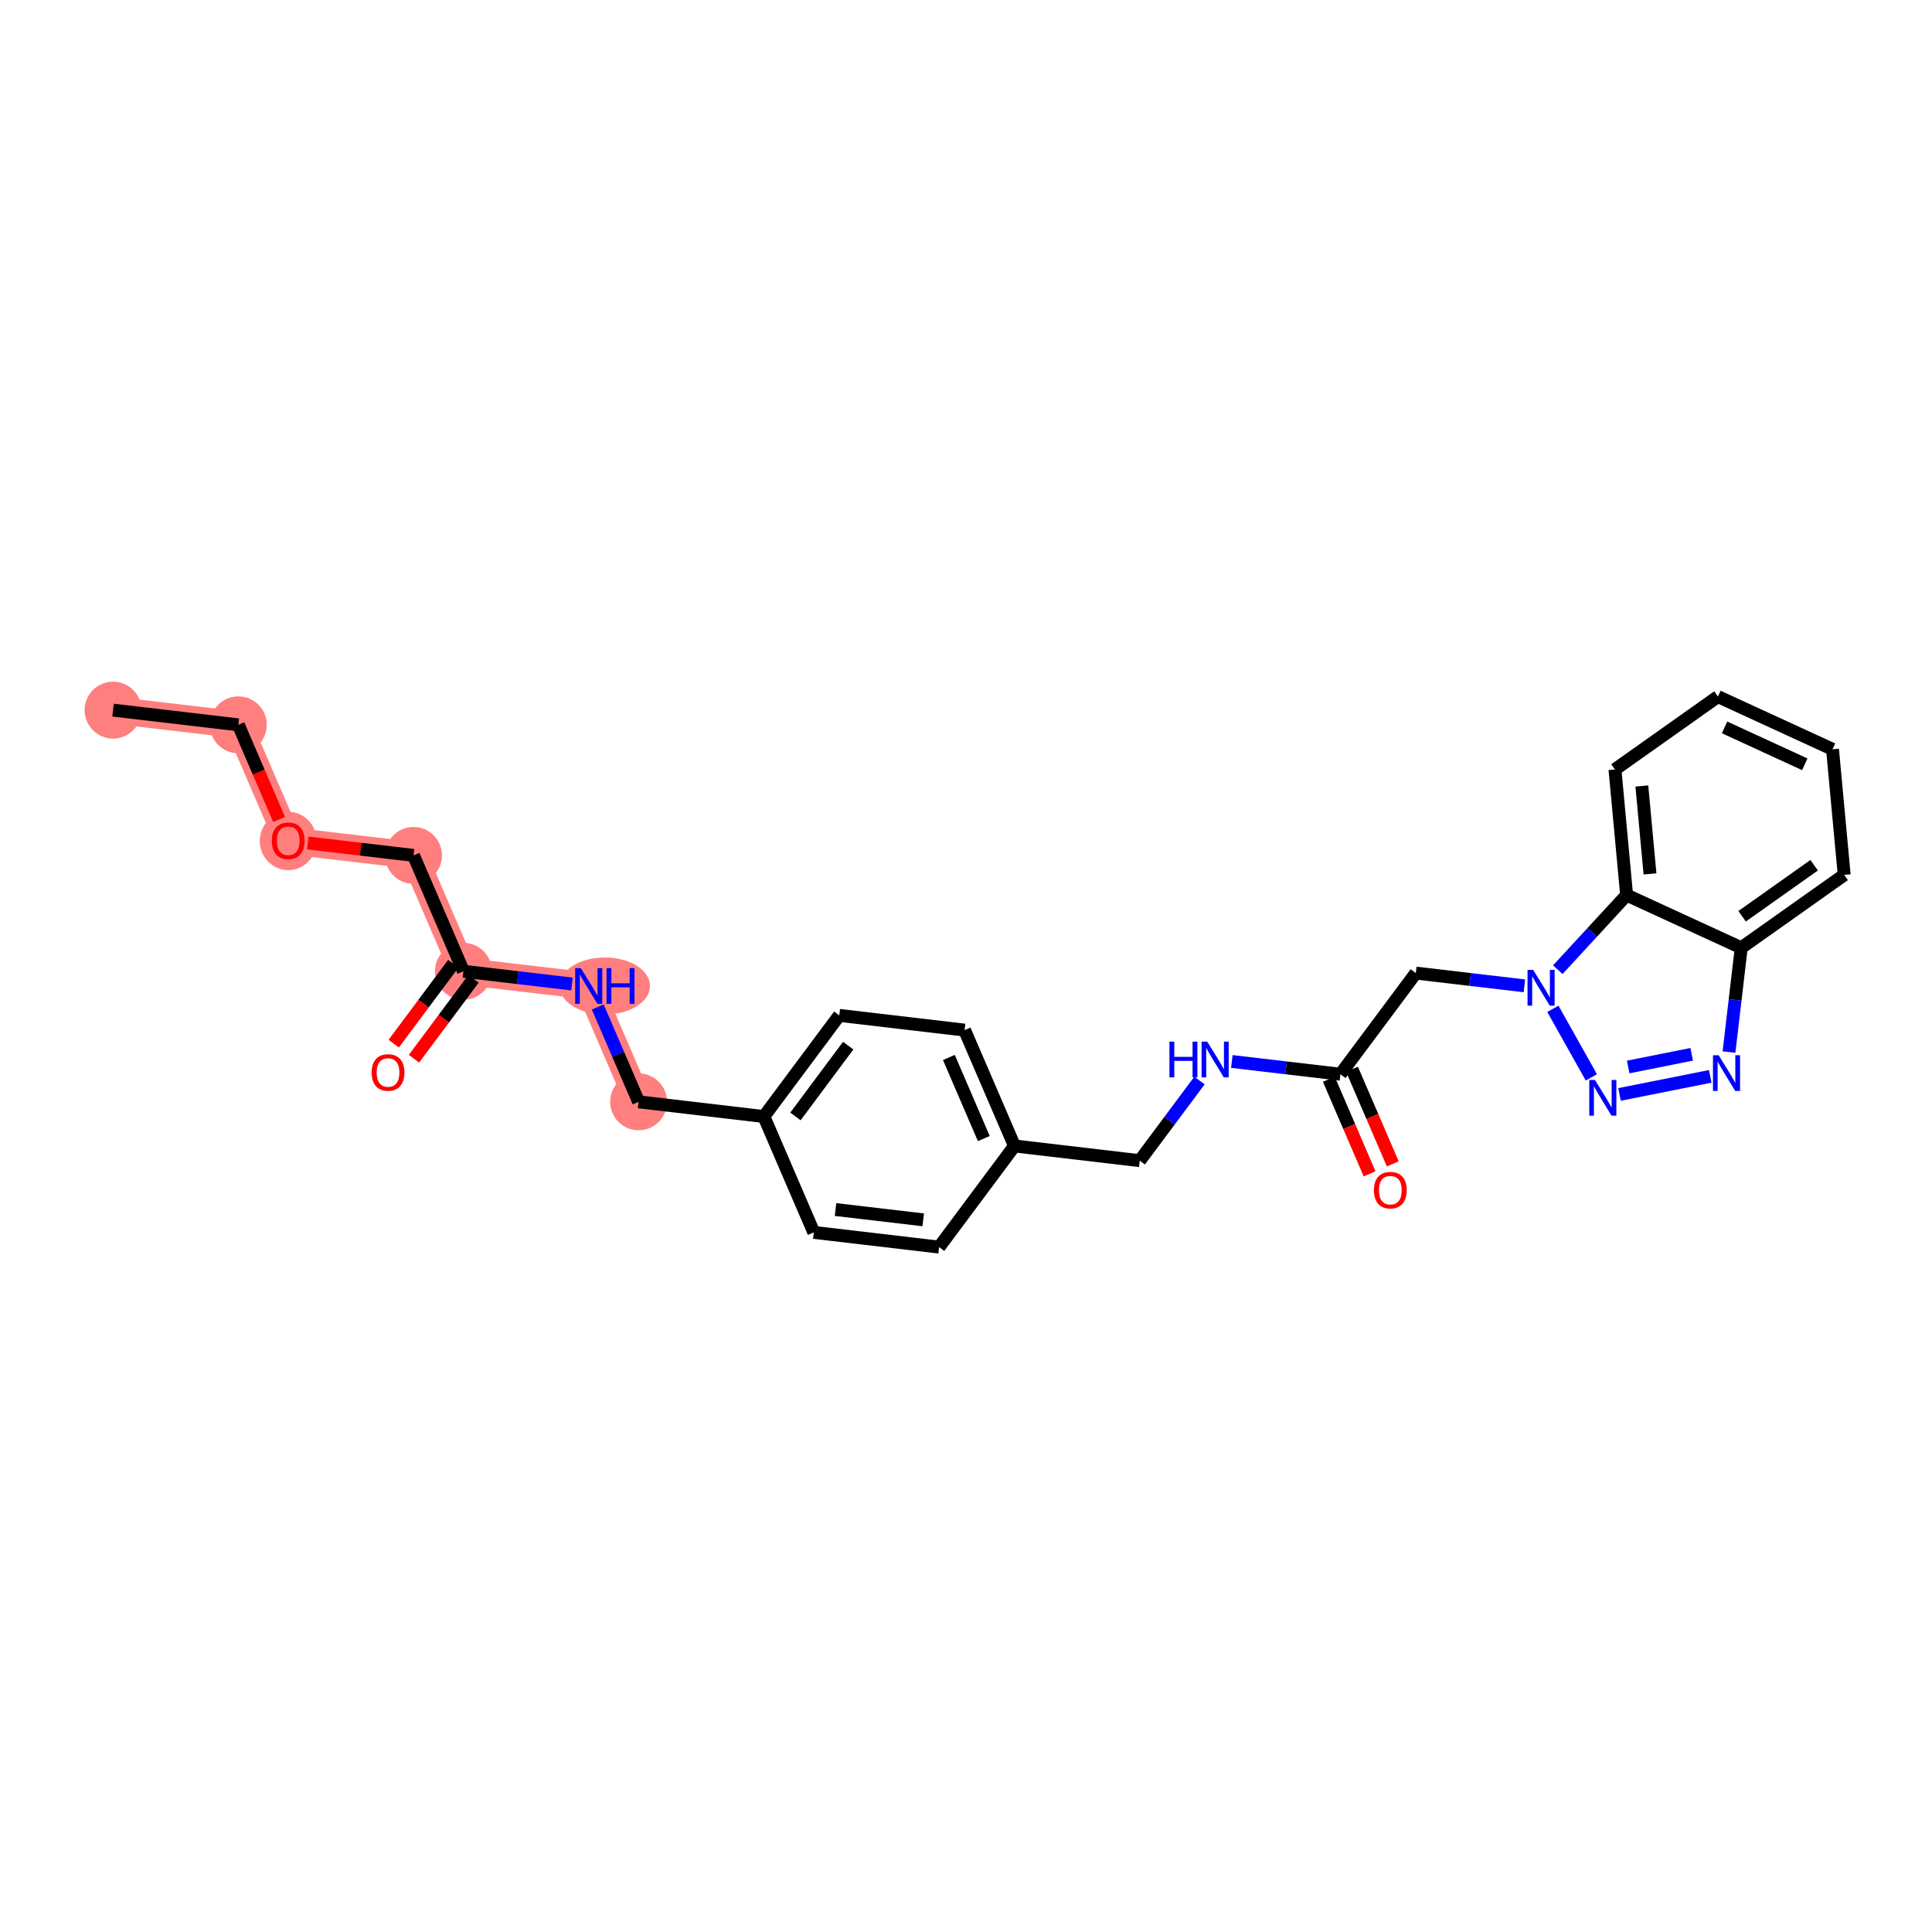 <?xml version='1.0' encoding='iso-8859-1'?>
<svg version='1.1' baseProfile='full'
              xmlns='http://www.w3.org/2000/svg'
                      xmlns:rdkit='http://www.rdkit.org/xml'
                      xmlns:xlink='http://www.w3.org/1999/xlink'
                  xml:space='preserve'
width='300px' height='300px' viewBox='0 0 300 300'>
<!-- END OF HEADER -->
<rect style='opacity:1.0;fill:#FFFFFF;stroke:none' width='300' height='300' x='0' y='0'> </rect>
<rect style='opacity:1.0;fill:#FFFFFF;stroke:none' width='300' height='300' x='0' y='0'> </rect>
<path d='M 17.554,110.268 L 37.008,112.553' style='fill:none;fill-rule:evenodd;stroke:#FF7F7F;stroke-width:4.2px;stroke-linecap:butt;stroke-linejoin:miter;stroke-opacity:1' />
<path d='M 37.008,112.553 L 44.757,130.543' style='fill:none;fill-rule:evenodd;stroke:#FF7F7F;stroke-width:4.2px;stroke-linecap:butt;stroke-linejoin:miter;stroke-opacity:1' />
<path d='M 44.757,130.543 L 64.211,132.827' style='fill:none;fill-rule:evenodd;stroke:#FF7F7F;stroke-width:4.2px;stroke-linecap:butt;stroke-linejoin:miter;stroke-opacity:1' />
<path d='M 64.211,132.827 L 71.96,150.817' style='fill:none;fill-rule:evenodd;stroke:#FF7F7F;stroke-width:4.2px;stroke-linecap:butt;stroke-linejoin:miter;stroke-opacity:1' />
<path d='M 71.96,150.817 L 91.414,153.101' style='fill:none;fill-rule:evenodd;stroke:#FF7F7F;stroke-width:4.2px;stroke-linecap:butt;stroke-linejoin:miter;stroke-opacity:1' />
<path d='M 91.414,153.101 L 99.163,171.091' style='fill:none;fill-rule:evenodd;stroke:#FF7F7F;stroke-width:4.2px;stroke-linecap:butt;stroke-linejoin:miter;stroke-opacity:1' />
<ellipse cx='17.554' cy='110.268' rx='3.918' ry='3.918'  style='fill:#FF7F7F;fill-rule:evenodd;stroke:#FF7F7F;stroke-width:1.0px;stroke-linecap:butt;stroke-linejoin:miter;stroke-opacity:1' />
<ellipse cx='37.008' cy='112.553' rx='3.918' ry='3.918'  style='fill:#FF7F7F;fill-rule:evenodd;stroke:#FF7F7F;stroke-width:1.0px;stroke-linecap:butt;stroke-linejoin:miter;stroke-opacity:1' />
<ellipse cx='44.757' cy='130.586' rx='3.918' ry='4.028'  style='fill:#FF7F7F;fill-rule:evenodd;stroke:#FF7F7F;stroke-width:1.0px;stroke-linecap:butt;stroke-linejoin:miter;stroke-opacity:1' />
<ellipse cx='64.211' cy='132.827' rx='3.918' ry='3.918'  style='fill:#FF7F7F;fill-rule:evenodd;stroke:#FF7F7F;stroke-width:1.0px;stroke-linecap:butt;stroke-linejoin:miter;stroke-opacity:1' />
<ellipse cx='71.96' cy='150.817' rx='3.918' ry='3.918'  style='fill:#FF7F7F;fill-rule:evenodd;stroke:#FF7F7F;stroke-width:1.0px;stroke-linecap:butt;stroke-linejoin:miter;stroke-opacity:1' />
<ellipse cx='93.918' cy='153.101' rx='6.515' ry='3.923'  style='fill:#FF7F7F;fill-rule:evenodd;stroke:#FF7F7F;stroke-width:1.0px;stroke-linecap:butt;stroke-linejoin:miter;stroke-opacity:1' />
<ellipse cx='99.163' cy='171.091' rx='3.918' ry='3.918'  style='fill:#FF7F7F;fill-rule:evenodd;stroke:#FF7F7F;stroke-width:1.0px;stroke-linecap:butt;stroke-linejoin:miter;stroke-opacity:1' />
<path class='bond-0 atom-0 atom-1' d='M 17.554,110.268 L 37.008,112.553' style='fill:none;fill-rule:evenodd;stroke:#000000;stroke-width:2.0px;stroke-linecap:butt;stroke-linejoin:miter;stroke-opacity:1' />
<path class='bond-1 atom-1 atom-2' d='M 37.008,112.553 L 40.173,119.9' style='fill:none;fill-rule:evenodd;stroke:#000000;stroke-width:2.0px;stroke-linecap:butt;stroke-linejoin:miter;stroke-opacity:1' />
<path class='bond-1 atom-1 atom-2' d='M 40.173,119.9 L 43.338,127.248' style='fill:none;fill-rule:evenodd;stroke:#FF0000;stroke-width:2.0px;stroke-linecap:butt;stroke-linejoin:miter;stroke-opacity:1' />
<path class='bond-2 atom-2 atom-3' d='M 47.793,130.899 L 56.002,131.863' style='fill:none;fill-rule:evenodd;stroke:#FF0000;stroke-width:2.0px;stroke-linecap:butt;stroke-linejoin:miter;stroke-opacity:1' />
<path class='bond-2 atom-2 atom-3' d='M 56.002,131.863 L 64.211,132.827' style='fill:none;fill-rule:evenodd;stroke:#000000;stroke-width:2.0px;stroke-linecap:butt;stroke-linejoin:miter;stroke-opacity:1' />
<path class='bond-3 atom-3 atom-4' d='M 64.211,132.827 L 71.96,150.817' style='fill:none;fill-rule:evenodd;stroke:#000000;stroke-width:2.0px;stroke-linecap:butt;stroke-linejoin:miter;stroke-opacity:1' />
<path class='bond-4 atom-4 atom-5' d='M 70.39,149.646 L 65.765,155.852' style='fill:none;fill-rule:evenodd;stroke:#000000;stroke-width:2.0px;stroke-linecap:butt;stroke-linejoin:miter;stroke-opacity:1' />
<path class='bond-4 atom-4 atom-5' d='M 65.765,155.852 L 61.14,162.057' style='fill:none;fill-rule:evenodd;stroke:#FF0000;stroke-width:2.0px;stroke-linecap:butt;stroke-linejoin:miter;stroke-opacity:1' />
<path class='bond-4 atom-4 atom-5' d='M 73.531,151.987 L 68.906,158.193' style='fill:none;fill-rule:evenodd;stroke:#000000;stroke-width:2.0px;stroke-linecap:butt;stroke-linejoin:miter;stroke-opacity:1' />
<path class='bond-4 atom-4 atom-5' d='M 68.906,158.193 L 64.281,164.398' style='fill:none;fill-rule:evenodd;stroke:#FF0000;stroke-width:2.0px;stroke-linecap:butt;stroke-linejoin:miter;stroke-opacity:1' />
<path class='bond-5 atom-4 atom-6' d='M 71.96,150.817 L 80.391,151.807' style='fill:none;fill-rule:evenodd;stroke:#000000;stroke-width:2.0px;stroke-linecap:butt;stroke-linejoin:miter;stroke-opacity:1' />
<path class='bond-5 atom-4 atom-6' d='M 80.391,151.807 L 88.821,152.796' style='fill:none;fill-rule:evenodd;stroke:#0000FF;stroke-width:2.0px;stroke-linecap:butt;stroke-linejoin:miter;stroke-opacity:1' />
<path class='bond-6 atom-6 atom-7' d='M 92.82,156.364 L 95.992,163.727' style='fill:none;fill-rule:evenodd;stroke:#0000FF;stroke-width:2.0px;stroke-linecap:butt;stroke-linejoin:miter;stroke-opacity:1' />
<path class='bond-6 atom-6 atom-7' d='M 95.992,163.727 L 99.163,171.091' style='fill:none;fill-rule:evenodd;stroke:#000000;stroke-width:2.0px;stroke-linecap:butt;stroke-linejoin:miter;stroke-opacity:1' />
<path class='bond-7 atom-7 atom-8' d='M 99.163,171.091 L 118.617,173.375' style='fill:none;fill-rule:evenodd;stroke:#000000;stroke-width:2.0px;stroke-linecap:butt;stroke-linejoin:miter;stroke-opacity:1' />
<path class='bond-8 atom-8 atom-9' d='M 118.617,173.375 L 130.323,157.669' style='fill:none;fill-rule:evenodd;stroke:#000000;stroke-width:2.0px;stroke-linecap:butt;stroke-linejoin:miter;stroke-opacity:1' />
<path class='bond-8 atom-8 atom-9' d='M 123.514,173.36 L 131.708,162.366' style='fill:none;fill-rule:evenodd;stroke:#000000;stroke-width:2.0px;stroke-linecap:butt;stroke-linejoin:miter;stroke-opacity:1' />
<path class='bond-27 atom-27 atom-8' d='M 126.366,191.365 L 118.617,173.375' style='fill:none;fill-rule:evenodd;stroke:#000000;stroke-width:2.0px;stroke-linecap:butt;stroke-linejoin:miter;stroke-opacity:1' />
<path class='bond-9 atom-9 atom-10' d='M 130.323,157.669 L 149.777,159.953' style='fill:none;fill-rule:evenodd;stroke:#000000;stroke-width:2.0px;stroke-linecap:butt;stroke-linejoin:miter;stroke-opacity:1' />
<path class='bond-10 atom-10 atom-11' d='M 149.777,159.953 L 157.526,177.943' style='fill:none;fill-rule:evenodd;stroke:#000000;stroke-width:2.0px;stroke-linecap:butt;stroke-linejoin:miter;stroke-opacity:1' />
<path class='bond-10 atom-10 atom-11' d='M 147.341,164.202 L 152.766,176.795' style='fill:none;fill-rule:evenodd;stroke:#000000;stroke-width:2.0px;stroke-linecap:butt;stroke-linejoin:miter;stroke-opacity:1' />
<path class='bond-11 atom-11 atom-12' d='M 157.526,177.943 L 176.98,180.228' style='fill:none;fill-rule:evenodd;stroke:#000000;stroke-width:2.0px;stroke-linecap:butt;stroke-linejoin:miter;stroke-opacity:1' />
<path class='bond-25 atom-11 atom-26' d='M 157.526,177.943 L 145.821,193.649' style='fill:none;fill-rule:evenodd;stroke:#000000;stroke-width:2.0px;stroke-linecap:butt;stroke-linejoin:miter;stroke-opacity:1' />
<path class='bond-12 atom-12 atom-13' d='M 176.98,180.228 L 181.617,174.006' style='fill:none;fill-rule:evenodd;stroke:#000000;stroke-width:2.0px;stroke-linecap:butt;stroke-linejoin:miter;stroke-opacity:1' />
<path class='bond-12 atom-12 atom-13' d='M 181.617,174.006 L 186.253,167.785' style='fill:none;fill-rule:evenodd;stroke:#0000FF;stroke-width:2.0px;stroke-linecap:butt;stroke-linejoin:miter;stroke-opacity:1' />
<path class='bond-13 atom-13 atom-14' d='M 191.279,164.826 L 199.709,165.816' style='fill:none;fill-rule:evenodd;stroke:#0000FF;stroke-width:2.0px;stroke-linecap:butt;stroke-linejoin:miter;stroke-opacity:1' />
<path class='bond-13 atom-13 atom-14' d='M 199.709,165.816 L 208.139,166.806' style='fill:none;fill-rule:evenodd;stroke:#000000;stroke-width:2.0px;stroke-linecap:butt;stroke-linejoin:miter;stroke-opacity:1' />
<path class='bond-14 atom-14 atom-15' d='M 206.34,167.581 L 209.505,174.928' style='fill:none;fill-rule:evenodd;stroke:#000000;stroke-width:2.0px;stroke-linecap:butt;stroke-linejoin:miter;stroke-opacity:1' />
<path class='bond-14 atom-14 atom-15' d='M 209.505,174.928 L 212.67,182.276' style='fill:none;fill-rule:evenodd;stroke:#FF0000;stroke-width:2.0px;stroke-linecap:butt;stroke-linejoin:miter;stroke-opacity:1' />
<path class='bond-14 atom-14 atom-15' d='M 209.938,166.031 L 213.103,173.379' style='fill:none;fill-rule:evenodd;stroke:#000000;stroke-width:2.0px;stroke-linecap:butt;stroke-linejoin:miter;stroke-opacity:1' />
<path class='bond-14 atom-14 atom-15' d='M 213.103,173.379 L 216.268,180.726' style='fill:none;fill-rule:evenodd;stroke:#FF0000;stroke-width:2.0px;stroke-linecap:butt;stroke-linejoin:miter;stroke-opacity:1' />
<path class='bond-15 atom-14 atom-16' d='M 208.139,166.806 L 219.845,151.1' style='fill:none;fill-rule:evenodd;stroke:#000000;stroke-width:2.0px;stroke-linecap:butt;stroke-linejoin:miter;stroke-opacity:1' />
<path class='bond-16 atom-16 atom-17' d='M 219.845,151.1 L 228.275,152.09' style='fill:none;fill-rule:evenodd;stroke:#000000;stroke-width:2.0px;stroke-linecap:butt;stroke-linejoin:miter;stroke-opacity:1' />
<path class='bond-16 atom-16 atom-17' d='M 228.275,152.09 L 236.706,153.08' style='fill:none;fill-rule:evenodd;stroke:#0000FF;stroke-width:2.0px;stroke-linecap:butt;stroke-linejoin:miter;stroke-opacity:1' />
<path class='bond-17 atom-17 atom-18' d='M 241.13,156.648 L 247.107,167.296' style='fill:none;fill-rule:evenodd;stroke:#0000FF;stroke-width:2.0px;stroke-linecap:butt;stroke-linejoin:miter;stroke-opacity:1' />
<path class='bond-28 atom-25 atom-17' d='M 252.582,138.988 L 247.237,144.781' style='fill:none;fill-rule:evenodd;stroke:#000000;stroke-width:2.0px;stroke-linecap:butt;stroke-linejoin:miter;stroke-opacity:1' />
<path class='bond-28 atom-25 atom-17' d='M 247.237,144.781 L 241.892,150.574' style='fill:none;fill-rule:evenodd;stroke:#0000FF;stroke-width:2.0px;stroke-linecap:butt;stroke-linejoin:miter;stroke-opacity:1' />
<path class='bond-18 atom-18 atom-19' d='M 251.479,169.947 L 265.566,167.132' style='fill:none;fill-rule:evenodd;stroke:#0000FF;stroke-width:2.0px;stroke-linecap:butt;stroke-linejoin:miter;stroke-opacity:1' />
<path class='bond-18 atom-18 atom-19' d='M 252.825,165.683 L 262.686,163.712' style='fill:none;fill-rule:evenodd;stroke:#0000FF;stroke-width:2.0px;stroke-linecap:butt;stroke-linejoin:miter;stroke-opacity:1' />
<path class='bond-19 atom-19 atom-20' d='M 268.477,163.363 L 269.427,155.268' style='fill:none;fill-rule:evenodd;stroke:#0000FF;stroke-width:2.0px;stroke-linecap:butt;stroke-linejoin:miter;stroke-opacity:1' />
<path class='bond-19 atom-19 atom-20' d='M 269.427,155.268 L 270.378,147.172' style='fill:none;fill-rule:evenodd;stroke:#000000;stroke-width:2.0px;stroke-linecap:butt;stroke-linejoin:miter;stroke-opacity:1' />
<path class='bond-20 atom-20 atom-21' d='M 270.378,147.172 L 286.364,135.852' style='fill:none;fill-rule:evenodd;stroke:#000000;stroke-width:2.0px;stroke-linecap:butt;stroke-linejoin:miter;stroke-opacity:1' />
<path class='bond-20 atom-20 atom-21' d='M 270.512,142.277 L 281.702,134.353' style='fill:none;fill-rule:evenodd;stroke:#000000;stroke-width:2.0px;stroke-linecap:butt;stroke-linejoin:miter;stroke-opacity:1' />
<path class='bond-29 atom-25 atom-20' d='M 252.582,138.988 L 270.378,147.172' style='fill:none;fill-rule:evenodd;stroke:#000000;stroke-width:2.0px;stroke-linecap:butt;stroke-linejoin:miter;stroke-opacity:1' />
<path class='bond-21 atom-21 atom-22' d='M 286.364,135.852 L 284.553,116.348' style='fill:none;fill-rule:evenodd;stroke:#000000;stroke-width:2.0px;stroke-linecap:butt;stroke-linejoin:miter;stroke-opacity:1' />
<path class='bond-22 atom-22 atom-23' d='M 284.553,116.348 L 266.757,108.164' style='fill:none;fill-rule:evenodd;stroke:#000000;stroke-width:2.0px;stroke-linecap:butt;stroke-linejoin:miter;stroke-opacity:1' />
<path class='bond-22 atom-22 atom-23' d='M 280.247,118.68 L 267.79,112.951' style='fill:none;fill-rule:evenodd;stroke:#000000;stroke-width:2.0px;stroke-linecap:butt;stroke-linejoin:miter;stroke-opacity:1' />
<path class='bond-23 atom-23 atom-24' d='M 266.757,108.164 L 250.771,119.484' style='fill:none;fill-rule:evenodd;stroke:#000000;stroke-width:2.0px;stroke-linecap:butt;stroke-linejoin:miter;stroke-opacity:1' />
<path class='bond-24 atom-24 atom-25' d='M 250.771,119.484 L 252.582,138.988' style='fill:none;fill-rule:evenodd;stroke:#000000;stroke-width:2.0px;stroke-linecap:butt;stroke-linejoin:miter;stroke-opacity:1' />
<path class='bond-24 atom-24 atom-25' d='M 254.944,122.048 L 256.211,135.701' style='fill:none;fill-rule:evenodd;stroke:#000000;stroke-width:2.0px;stroke-linecap:butt;stroke-linejoin:miter;stroke-opacity:1' />
<path class='bond-26 atom-26 atom-27' d='M 145.821,193.649 L 126.366,191.365' style='fill:none;fill-rule:evenodd;stroke:#000000;stroke-width:2.0px;stroke-linecap:butt;stroke-linejoin:miter;stroke-opacity:1' />
<path class='bond-26 atom-26 atom-27' d='M 143.359,189.416 L 129.741,187.817' style='fill:none;fill-rule:evenodd;stroke:#000000;stroke-width:2.0px;stroke-linecap:butt;stroke-linejoin:miter;stroke-opacity:1' />
<path  class='atom-2' d='M 42.211 130.558
Q 42.211 129.226, 42.869 128.482
Q 43.527 127.738, 44.757 127.738
Q 45.987 127.738, 46.645 128.482
Q 47.303 129.226, 47.303 130.558
Q 47.303 131.906, 46.638 132.674
Q 45.971 133.434, 44.757 133.434
Q 43.535 133.434, 42.869 132.674
Q 42.211 131.914, 42.211 130.558
M 44.757 132.807
Q 45.603 132.807, 46.058 132.243
Q 46.52 131.671, 46.52 130.558
Q 46.52 129.469, 46.058 128.921
Q 45.603 128.364, 44.757 128.364
Q 43.911 128.364, 43.449 128.913
Q 42.994 129.461, 42.994 130.558
Q 42.994 131.679, 43.449 132.243
Q 43.911 132.807, 44.757 132.807
' fill='#FF0000'/>
<path  class='atom-5' d='M 57.709 166.538
Q 57.709 165.206, 58.367 164.462
Q 59.025 163.717, 60.255 163.717
Q 61.485 163.717, 62.143 164.462
Q 62.801 165.206, 62.801 166.538
Q 62.801 167.886, 62.135 168.654
Q 61.469 169.414, 60.255 169.414
Q 59.033 169.414, 58.367 168.654
Q 57.709 167.894, 57.709 166.538
M 60.255 168.787
Q 61.101 168.787, 61.556 168.223
Q 62.018 167.651, 62.018 166.538
Q 62.018 165.449, 61.556 164.901
Q 61.101 164.344, 60.255 164.344
Q 59.409 164.344, 58.946 164.893
Q 58.492 165.441, 58.492 166.538
Q 58.492 167.659, 58.946 168.223
Q 59.409 168.787, 60.255 168.787
' fill='#FF0000'/>
<path  class='atom-6' d='M 90.188 150.327
L 92.006 153.265
Q 92.186 153.555, 92.476 154.08
Q 92.766 154.605, 92.782 154.637
L 92.782 150.327
L 93.518 150.327
L 93.518 155.875
L 92.758 155.875
L 90.807 152.662
Q 90.58 152.286, 90.337 151.855
Q 90.102 151.424, 90.031 151.291
L 90.031 155.875
L 89.311 155.875
L 89.311 150.327
L 90.188 150.327
' fill='#0000FF'/>
<path  class='atom-6' d='M 94.184 150.327
L 94.936 150.327
L 94.936 152.686
L 97.773 152.686
L 97.773 150.327
L 98.525 150.327
L 98.525 155.875
L 97.773 155.875
L 97.773 153.312
L 94.936 153.312
L 94.936 155.875
L 94.184 155.875
L 94.184 150.327
' fill='#0000FF'/>
<path  class='atom-13' d='M 181.591 161.748
L 182.343 161.748
L 182.343 164.107
L 185.179 164.107
L 185.179 161.748
L 185.931 161.748
L 185.931 167.295
L 185.179 167.295
L 185.179 164.733
L 182.343 164.733
L 182.343 167.295
L 181.591 167.295
L 181.591 161.748
' fill='#0000FF'/>
<path  class='atom-13' d='M 187.459 161.748
L 189.277 164.686
Q 189.457 164.976, 189.747 165.501
Q 190.037 166.026, 190.053 166.057
L 190.053 161.748
L 190.789 161.748
L 190.789 167.295
L 190.029 167.295
L 188.078 164.083
Q 187.851 163.707, 187.608 163.276
Q 187.373 162.845, 187.302 162.712
L 187.302 167.295
L 186.582 167.295
L 186.582 161.748
L 187.459 161.748
' fill='#0000FF'/>
<path  class='atom-15' d='M 213.342 184.812
Q 213.342 183.48, 214 182.735
Q 214.658 181.991, 215.888 181.991
Q 217.119 181.991, 217.777 182.735
Q 218.435 183.48, 218.435 184.812
Q 218.435 186.159, 217.769 186.927
Q 217.103 187.687, 215.888 187.687
Q 214.666 187.687, 214 186.927
Q 213.342 186.167, 213.342 184.812
M 215.888 187.06
Q 216.735 187.06, 217.189 186.496
Q 217.651 185.924, 217.651 184.812
Q 217.651 183.722, 217.189 183.174
Q 216.735 182.618, 215.888 182.618
Q 215.042 182.618, 214.58 183.166
Q 214.126 183.715, 214.126 184.812
Q 214.126 185.932, 214.58 186.496
Q 215.042 187.06, 215.888 187.06
' fill='#FF0000'/>
<path  class='atom-17' d='M 238.073 150.611
L 239.89 153.549
Q 240.071 153.839, 240.361 154.364
Q 240.65 154.889, 240.666 154.92
L 240.666 150.611
L 241.403 150.611
L 241.403 156.158
L 240.643 156.158
L 238.692 152.946
Q 238.464 152.57, 238.222 152.139
Q 237.987 151.708, 237.916 151.575
L 237.916 156.158
L 237.195 156.158
L 237.195 150.611
L 238.073 150.611
' fill='#0000FF'/>
<path  class='atom-18' d='M 247.66 167.692
L 249.477 170.63
Q 249.658 170.92, 249.948 171.445
Q 250.237 171.97, 250.253 172.001
L 250.253 167.692
L 250.99 167.692
L 250.99 173.239
L 250.23 173.239
L 248.279 170.027
Q 248.051 169.651, 247.809 169.22
Q 247.573 168.789, 247.503 168.656
L 247.503 173.239
L 246.782 173.239
L 246.782 167.692
L 247.66 167.692
' fill='#0000FF'/>
<path  class='atom-19' d='M 266.868 163.853
L 268.685 166.791
Q 268.866 167.081, 269.155 167.606
Q 269.445 168.131, 269.461 168.162
L 269.461 163.853
L 270.197 163.853
L 270.197 169.4
L 269.437 169.4
L 267.487 166.188
Q 267.259 165.812, 267.016 165.381
Q 266.781 164.95, 266.711 164.817
L 266.711 169.4
L 265.99 169.4
L 265.99 163.853
L 266.868 163.853
' fill='#0000FF'/>
</svg>
